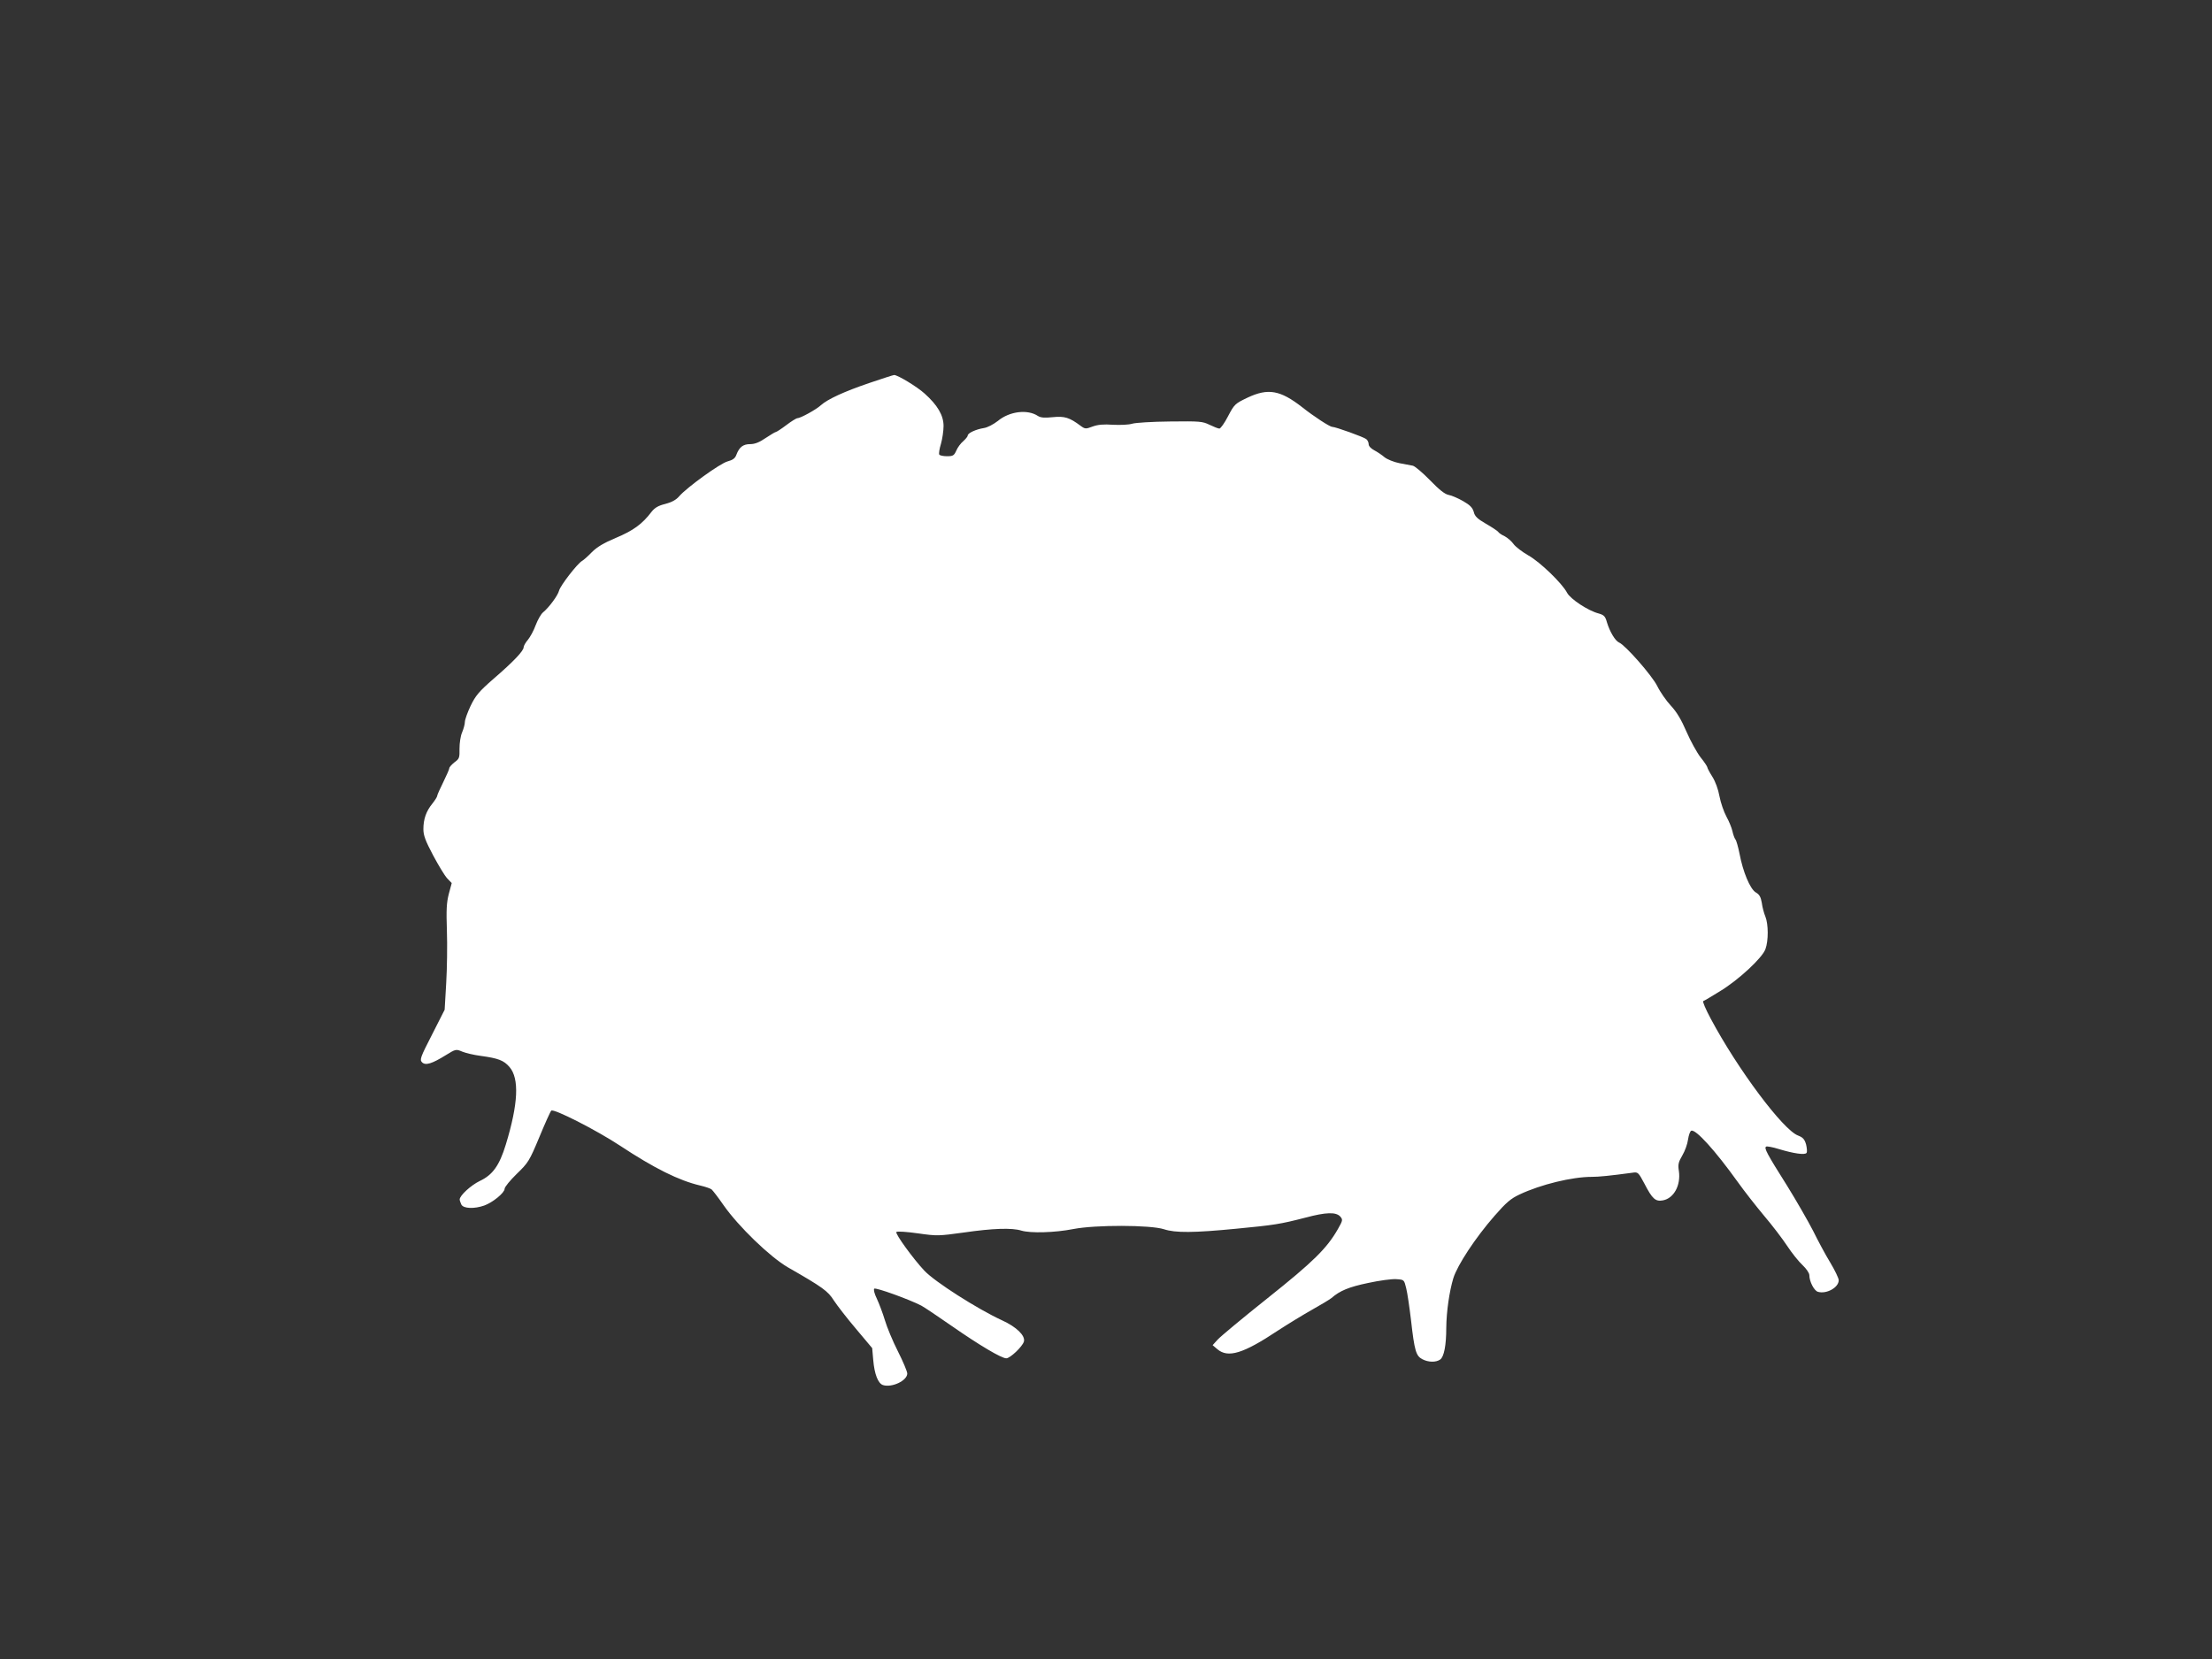 <?xml version="1.0" standalone="no"?>
<!DOCTYPE svg PUBLIC "-//W3C//DTD SVG 20010904//EN"
 "http://www.w3.org/TR/2001/REC-SVG-20010904/DTD/svg10.dtd">
<svg version="1.0" xmlns="http://www.w3.org/2000/svg"
 width="1280pt" height="960pt" viewBox="0 0 1280 960"
 preserveAspectRatio="xMidYMid meet">
<rect x="0" y="0" width="1280" height="960" fill="#333333" stroke="none"/>
<g transform="translate(0,960) scale(0.1,-0.1)"
fill="#ffffff" stroke="none">
<path d="M5031 7384 c-147 -50 -242 -94 -281 -129 -27 -25 -118 -75 -136 -75
-6 0 -35 -18 -64 -40 -29 -22 -57 -40 -61 -40 -4 0 -30 -16 -59 -35 -36 -25
-63 -35 -89 -35 -41 0 -63 -17 -80 -62 -7 -20 -21 -30 -51 -38 -44 -12 -236
-151 -280 -202 -17 -20 -42 -34 -80 -44 -41 -10 -61 -22 -80 -46 -53 -70 -105
-108 -205 -150 -72 -30 -111 -54 -140 -83 -22 -23 -48 -46 -57 -51 -26 -14
-126 -143 -133 -172 -7 -28 -58 -97 -92 -125 -12 -9 -31 -43 -43 -74 -11 -31
-32 -69 -45 -85 -14 -16 -25 -36 -25 -44 0 -20 -58 -82 -173 -181 -86 -75
-105 -98 -134 -158 -18 -38 -33 -80 -33 -93 0 -12 -7 -39 -16 -60 -9 -21 -15
-61 -15 -94 1 -53 -1 -59 -29 -79 -16 -13 -30 -28 -30 -34 0 -6 -16 -42 -35
-81 -19 -38 -35 -74 -35 -79 0 -6 -13 -26 -28 -45 -36 -44 -52 -90 -52 -148 0
-36 12 -68 56 -151 31 -58 67 -118 82 -134 l26 -27 -17 -63 c-13 -51 -15 -91
-11 -212 3 -83 1 -219 -4 -304 l-9 -154 -73 -144 c-68 -132 -72 -145 -58 -160
20 -20 57 -9 139 42 55 34 58 35 93 20 19 -8 68 -20 108 -25 102 -14 133 -26
166 -64 58 -67 51 -213 -21 -449 -37 -121 -76 -176 -151 -211 -50 -24 -116
-84 -116 -107 0 -6 5 -19 10 -30 13 -23 75 -25 132 -5 50 18 118 74 118 97 0
10 32 49 70 86 67 65 73 74 131 213 33 80 64 149 69 153 13 14 262 -113 397
-202 200 -132 341 -202 464 -231 30 -7 60 -17 67 -23 6 -5 38 -46 69 -91 86
-123 269 -300 373 -360 201 -115 231 -137 265 -191 19 -29 76 -103 128 -164
l94 -112 6 -68 c7 -83 28 -137 57 -146 52 -16 140 26 140 67 0 11 -24 69 -54
128 -30 59 -64 141 -76 182 -12 40 -33 95 -46 123 -14 28 -20 53 -15 58 8 8
200 -61 272 -98 17 -9 96 -62 175 -117 161 -112 289 -188 317 -188 22 0 93 67
102 97 9 34 -43 85 -127 123 -143 66 -389 223 -449 287 -64 68 -171 215 -162
224 5 5 61 1 125 -8 112 -16 120 -15 266 5 165 24 278 28 332 11 54 -16 194
-12 301 9 128 25 446 24 524 -1 66 -22 173 -21 420 3 218 21 252 26 399 64
120 32 176 33 201 7 16 -19 16 -22 -13 -73 -64 -112 -142 -189 -407 -400 -143
-114 -273 -222 -289 -240 l-29 -32 27 -23 c62 -53 150 -26 350 107 60 39 150
94 200 122 50 28 100 58 111 67 48 42 101 64 212 87 64 14 138 24 163 22 45
-3 45 -3 57 -52 7 -27 19 -110 28 -185 20 -178 29 -207 65 -226 36 -19 80 -19
104 -2 22 16 35 82 35 184 1 94 18 211 41 287 24 76 127 233 238 360 68 78 94
100 145 124 123 58 304 102 418 102 41 0 102 6 236 24 31 5 34 2 69 -64 46
-89 64 -104 107 -96 63 12 104 87 92 170 -6 37 -3 51 20 90 15 25 30 67 33 92
4 26 12 49 19 51 26 9 137 -113 269 -297 37 -52 106 -140 152 -195 47 -55 107
-134 134 -175 27 -41 67 -91 89 -111 22 -21 39 -46 39 -58 0 -36 27 -89 49
-96 49 -15 121 24 121 67 0 11 -22 57 -49 102 -27 44 -72 128 -100 185 -29 56
-96 173 -150 260 -118 187 -134 218 -121 226 5 3 38 -3 73 -14 86 -26 153 -36
161 -22 4 6 2 28 -3 49 -9 30 -18 40 -46 51 -86 31 -350 384 -506 677 -29 54
-48 99 -43 101 6 2 48 27 95 56 108 65 247 194 265 245 18 49 17 144 0 187 -8
19 -18 55 -21 80 -6 35 -14 49 -35 61 -33 20 -74 118 -94 224 -8 39 -18 76
-24 83 -5 6 -13 28 -17 47 -4 19 -20 58 -35 85 -15 28 -33 80 -40 117 -7 40
-24 86 -41 113 -16 25 -29 50 -29 54 0 5 -17 31 -39 58 -21 27 -58 94 -82 149
-29 68 -57 115 -90 150 -26 28 -62 79 -79 114 -31 62 -185 237 -221 252 -22 9
-54 63 -70 116 -10 36 -17 43 -48 52 -62 16 -164 84 -183 120 -28 54 -156 178
-224 216 -35 20 -73 49 -85 65 -11 16 -35 37 -52 46 -18 8 -35 20 -38 26 -4 5
-35 26 -70 46 -50 29 -65 43 -71 69 -7 24 -21 39 -61 62 -28 16 -66 33 -84 36
-22 4 -55 30 -108 85 -43 44 -87 81 -99 84 -11 2 -47 9 -79 15 -31 6 -70 22
-85 34 -15 13 -42 31 -59 40 -19 10 -33 24 -33 35 0 10 -6 24 -14 30 -14 12
-178 71 -197 71 -14 0 -106 60 -173 113 -128 100 -198 112 -317 56 -73 -35
-76 -38 -113 -108 -20 -39 -43 -71 -50 -71 -7 0 -32 10 -57 22 -41 20 -57 21
-229 19 -102 -1 -200 -7 -219 -13 -19 -6 -68 -8 -110 -6 -54 4 -88 1 -118 -10
-40 -15 -44 -15 -70 4 -64 48 -93 57 -161 50 -48 -5 -70 -3 -86 7 -60 40 -165
27 -232 -29 -26 -20 -60 -38 -81 -41 -45 -7 -93 -29 -93 -43 0 -6 -12 -20 -26
-33 -15 -12 -33 -37 -40 -54 -13 -29 -19 -33 -54 -33 -21 0 -42 4 -45 10 -3 5
1 33 10 62 8 28 15 75 15 103 0 61 -34 120 -110 188 -43 39 -155 107 -176 107
-5 0 -69 -21 -143 -46z"/>
</g>
</svg>
